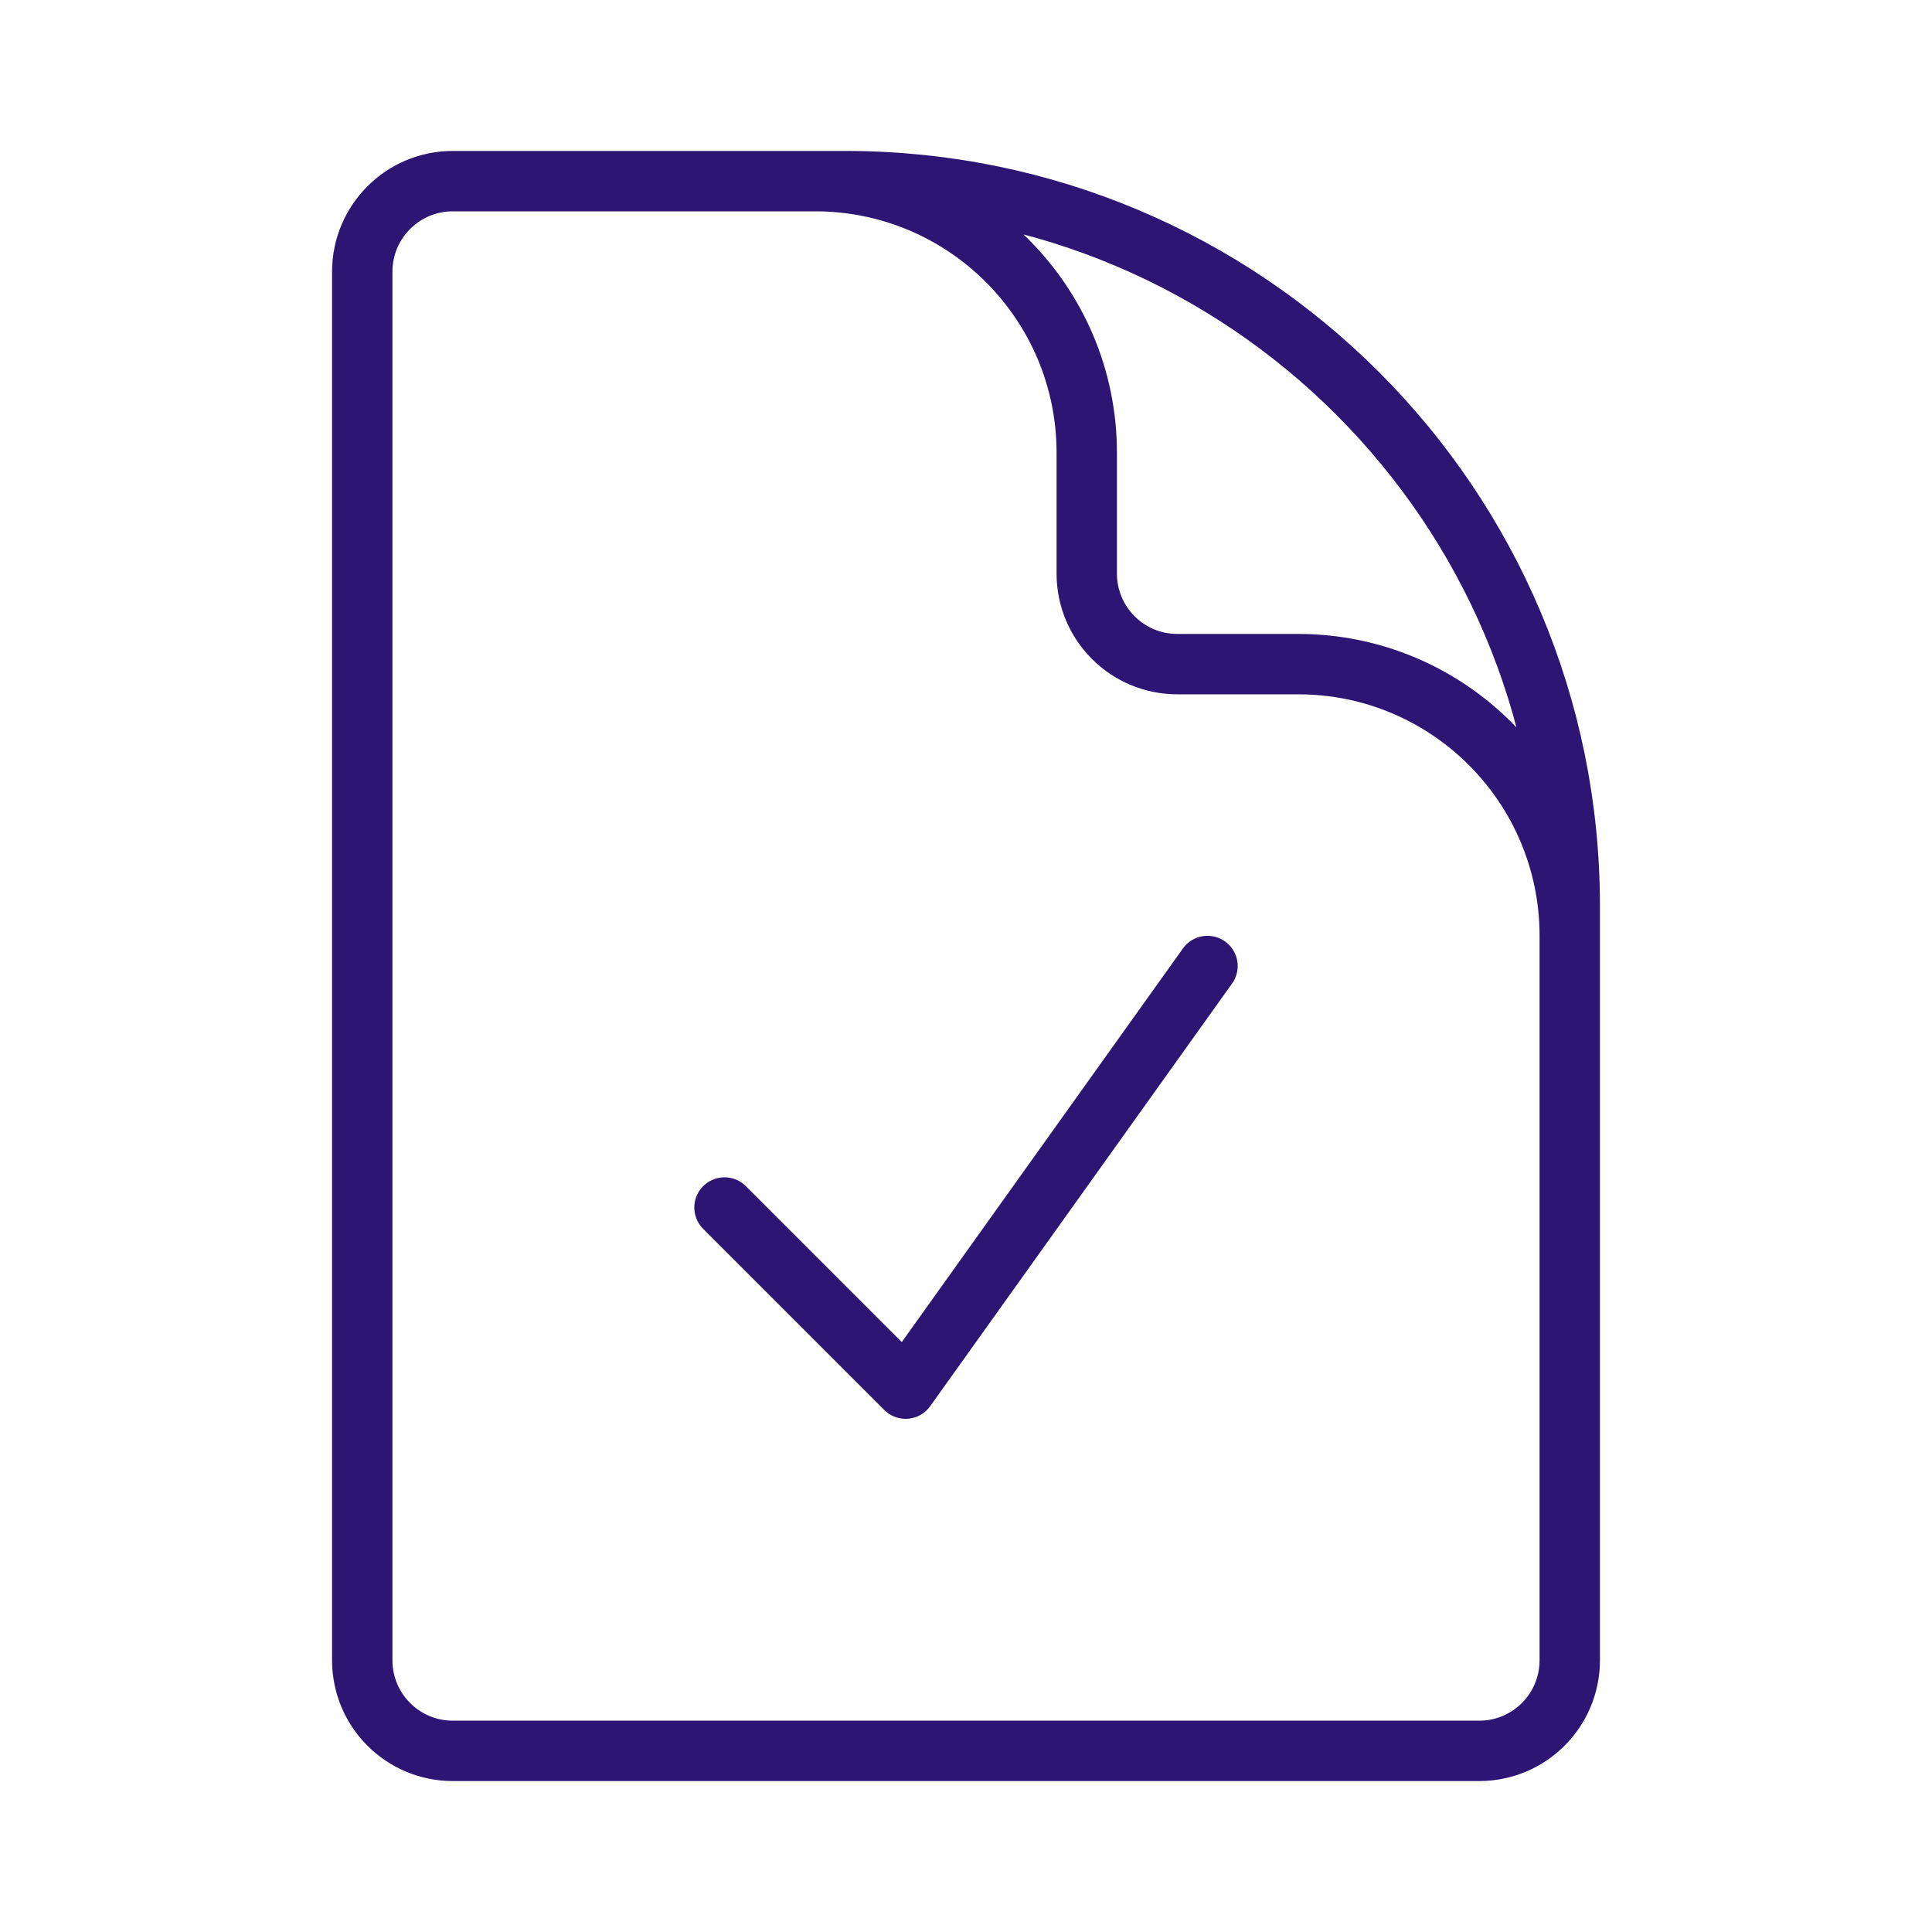 <svg xmlns="http://www.w3.org/2000/svg" width="128" height="128" viewBox="0 0 128 128" fill="none">
<path d="M54 12H30C26.686 12 24 14.686 24 18V110C24 113.314 26.686 116 30 116H98C101.314 116 104 113.314 104 110V62M54 12H56C82.51 12 104 33.49 104 60V62M54 12C63.941 12 72 20.059 72 30V38C72 41.314 74.686 44 78 44H86C95.941 44 104 52.059 104 62M48 80L60 92L80 64" stroke="#2D1574" stroke-width="4" stroke-linecap="round" stroke-linejoin="round"/>
</svg>